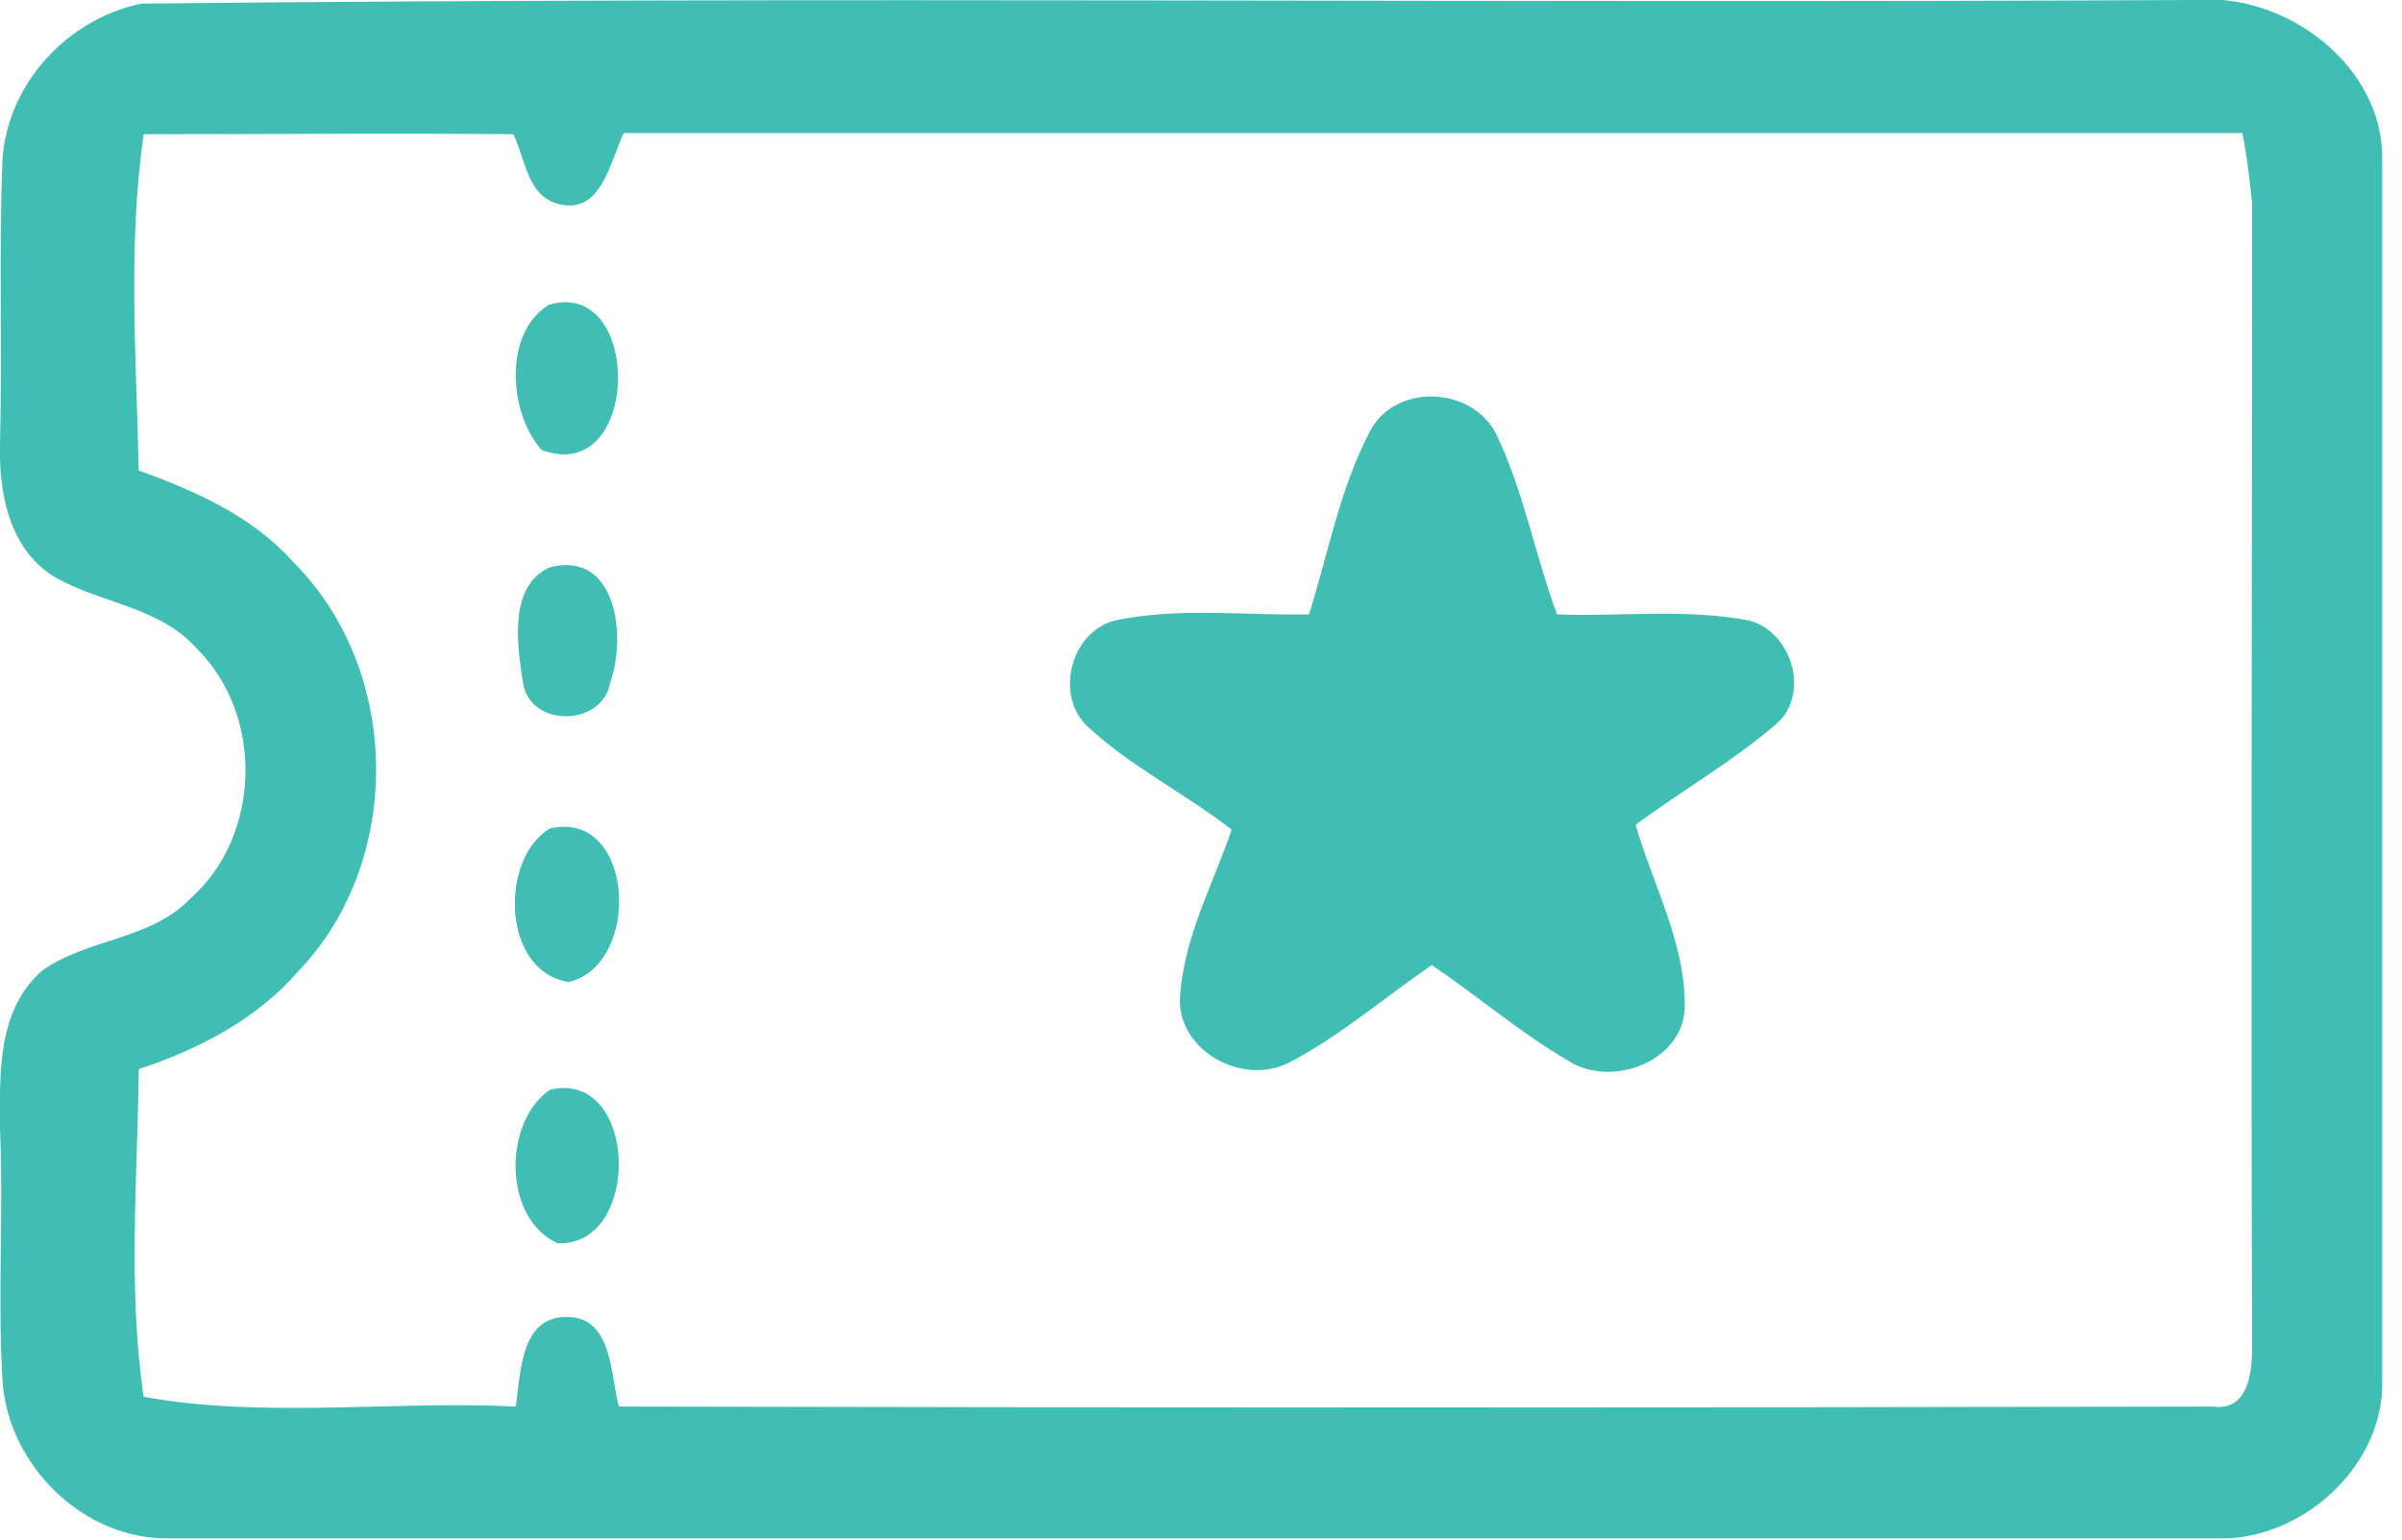 <svg width="78" height="50" viewBox="0 0 78 50" fill="none" xmlns="http://www.w3.org/2000/svg">
<g clip-path="url(#clip0)">
<path d="M4.586 0.117C26.756 -0.119 49.007 0.117 71.218 -0.001C74.208 -0.276 77.398 2.12 77.358 5.184C77.358 18.42 77.358 31.617 77.358 44.815C77.438 47.485 74.966 49.842 72.334 49.96C50.084 49.96 27.793 49.96 5.543 49.96C2.711 50.038 0.239 47.564 0.08 44.815C-0.08 42.104 0.12 39.355 -0 36.645C-0 34.917 -0.12 32.796 1.396 31.5C2.871 30.478 4.905 30.518 6.181 29.182C8.493 27.14 8.573 23.212 6.38 21.052C5.184 19.716 3.31 19.599 1.834 18.774C0.279 17.87 -0.04 15.985 -0 14.414C0.08 11.35 -0.04 8.247 0.08 5.184C0.239 2.749 2.153 0.628 4.586 0.117ZM4.665 4.359C4.147 7.972 4.426 11.625 4.506 15.278C6.34 15.946 8.214 16.771 9.53 18.263C13.039 21.759 13.119 27.965 9.69 31.539C8.334 33.11 6.42 34.092 4.506 34.72C4.466 38.255 4.147 41.869 4.665 45.364C8.573 46.071 12.76 45.482 16.748 45.679C16.907 44.579 16.907 42.733 18.422 42.772C19.898 42.772 19.818 44.657 20.097 45.679C37.363 45.718 54.629 45.718 71.856 45.679C73.012 45.836 73.132 44.579 73.132 43.754C73.092 31.382 73.132 19.009 73.132 6.598C73.052 5.851 72.972 5.066 72.813 4.32C55.307 4.32 37.762 4.32 20.257 4.32C19.818 5.223 19.539 6.951 18.183 6.637C17.107 6.401 17.067 5.144 16.668 4.359C12.64 4.32 8.653 4.359 4.665 4.359Z" fill="#40BEB3"/>
<path d="M17.824 9.898C20.895 8.994 20.815 15.829 17.585 14.611C16.508 13.394 16.349 10.801 17.824 9.898Z" fill="#40BEB3"/>
<path d="M44.541 13.904C45.418 12.451 47.771 12.569 48.568 14.061C49.485 15.947 49.844 18.028 50.562 19.953C52.636 20.031 54.709 19.756 56.783 20.149C58.218 20.503 58.816 22.624 57.62 23.566C56.184 24.784 54.59 25.687 53.114 26.787C53.672 28.751 54.749 30.636 54.709 32.757C54.629 34.485 52.317 35.349 50.921 34.446C49.366 33.543 48.01 32.364 46.495 31.343C44.94 32.404 43.504 33.661 41.829 34.525C40.314 35.271 38.201 34.093 38.32 32.364C38.44 30.44 39.397 28.712 39.995 26.944C38.48 25.766 36.725 24.902 35.33 23.606C34.253 22.624 34.731 20.542 36.207 20.149C38.28 19.717 40.394 19.992 42.507 19.953C43.145 17.95 43.504 15.829 44.541 13.904Z" fill="#40BEB3"/>
<path d="M17.864 18.421C20.057 17.871 20.337 20.738 19.818 22.152C19.579 23.606 17.226 23.645 16.987 22.192C16.788 20.935 16.508 19.01 17.864 18.421Z" fill="#40BEB3"/>
<path d="M17.864 26.905C20.616 26.276 20.855 31.343 18.462 31.893C16.269 31.54 16.229 27.848 17.864 26.905Z" fill="#40BEB3"/>
<path d="M17.864 35.389C20.735 34.721 20.855 40.495 18.104 40.377C16.309 39.552 16.349 36.41 17.864 35.389Z" fill="#40BEB3"/>
</g>
<defs>
<clipPath id="clip0">
<rect width="77.359" height="50" fill="white"/>
</clipPath>
</defs>
</svg>
